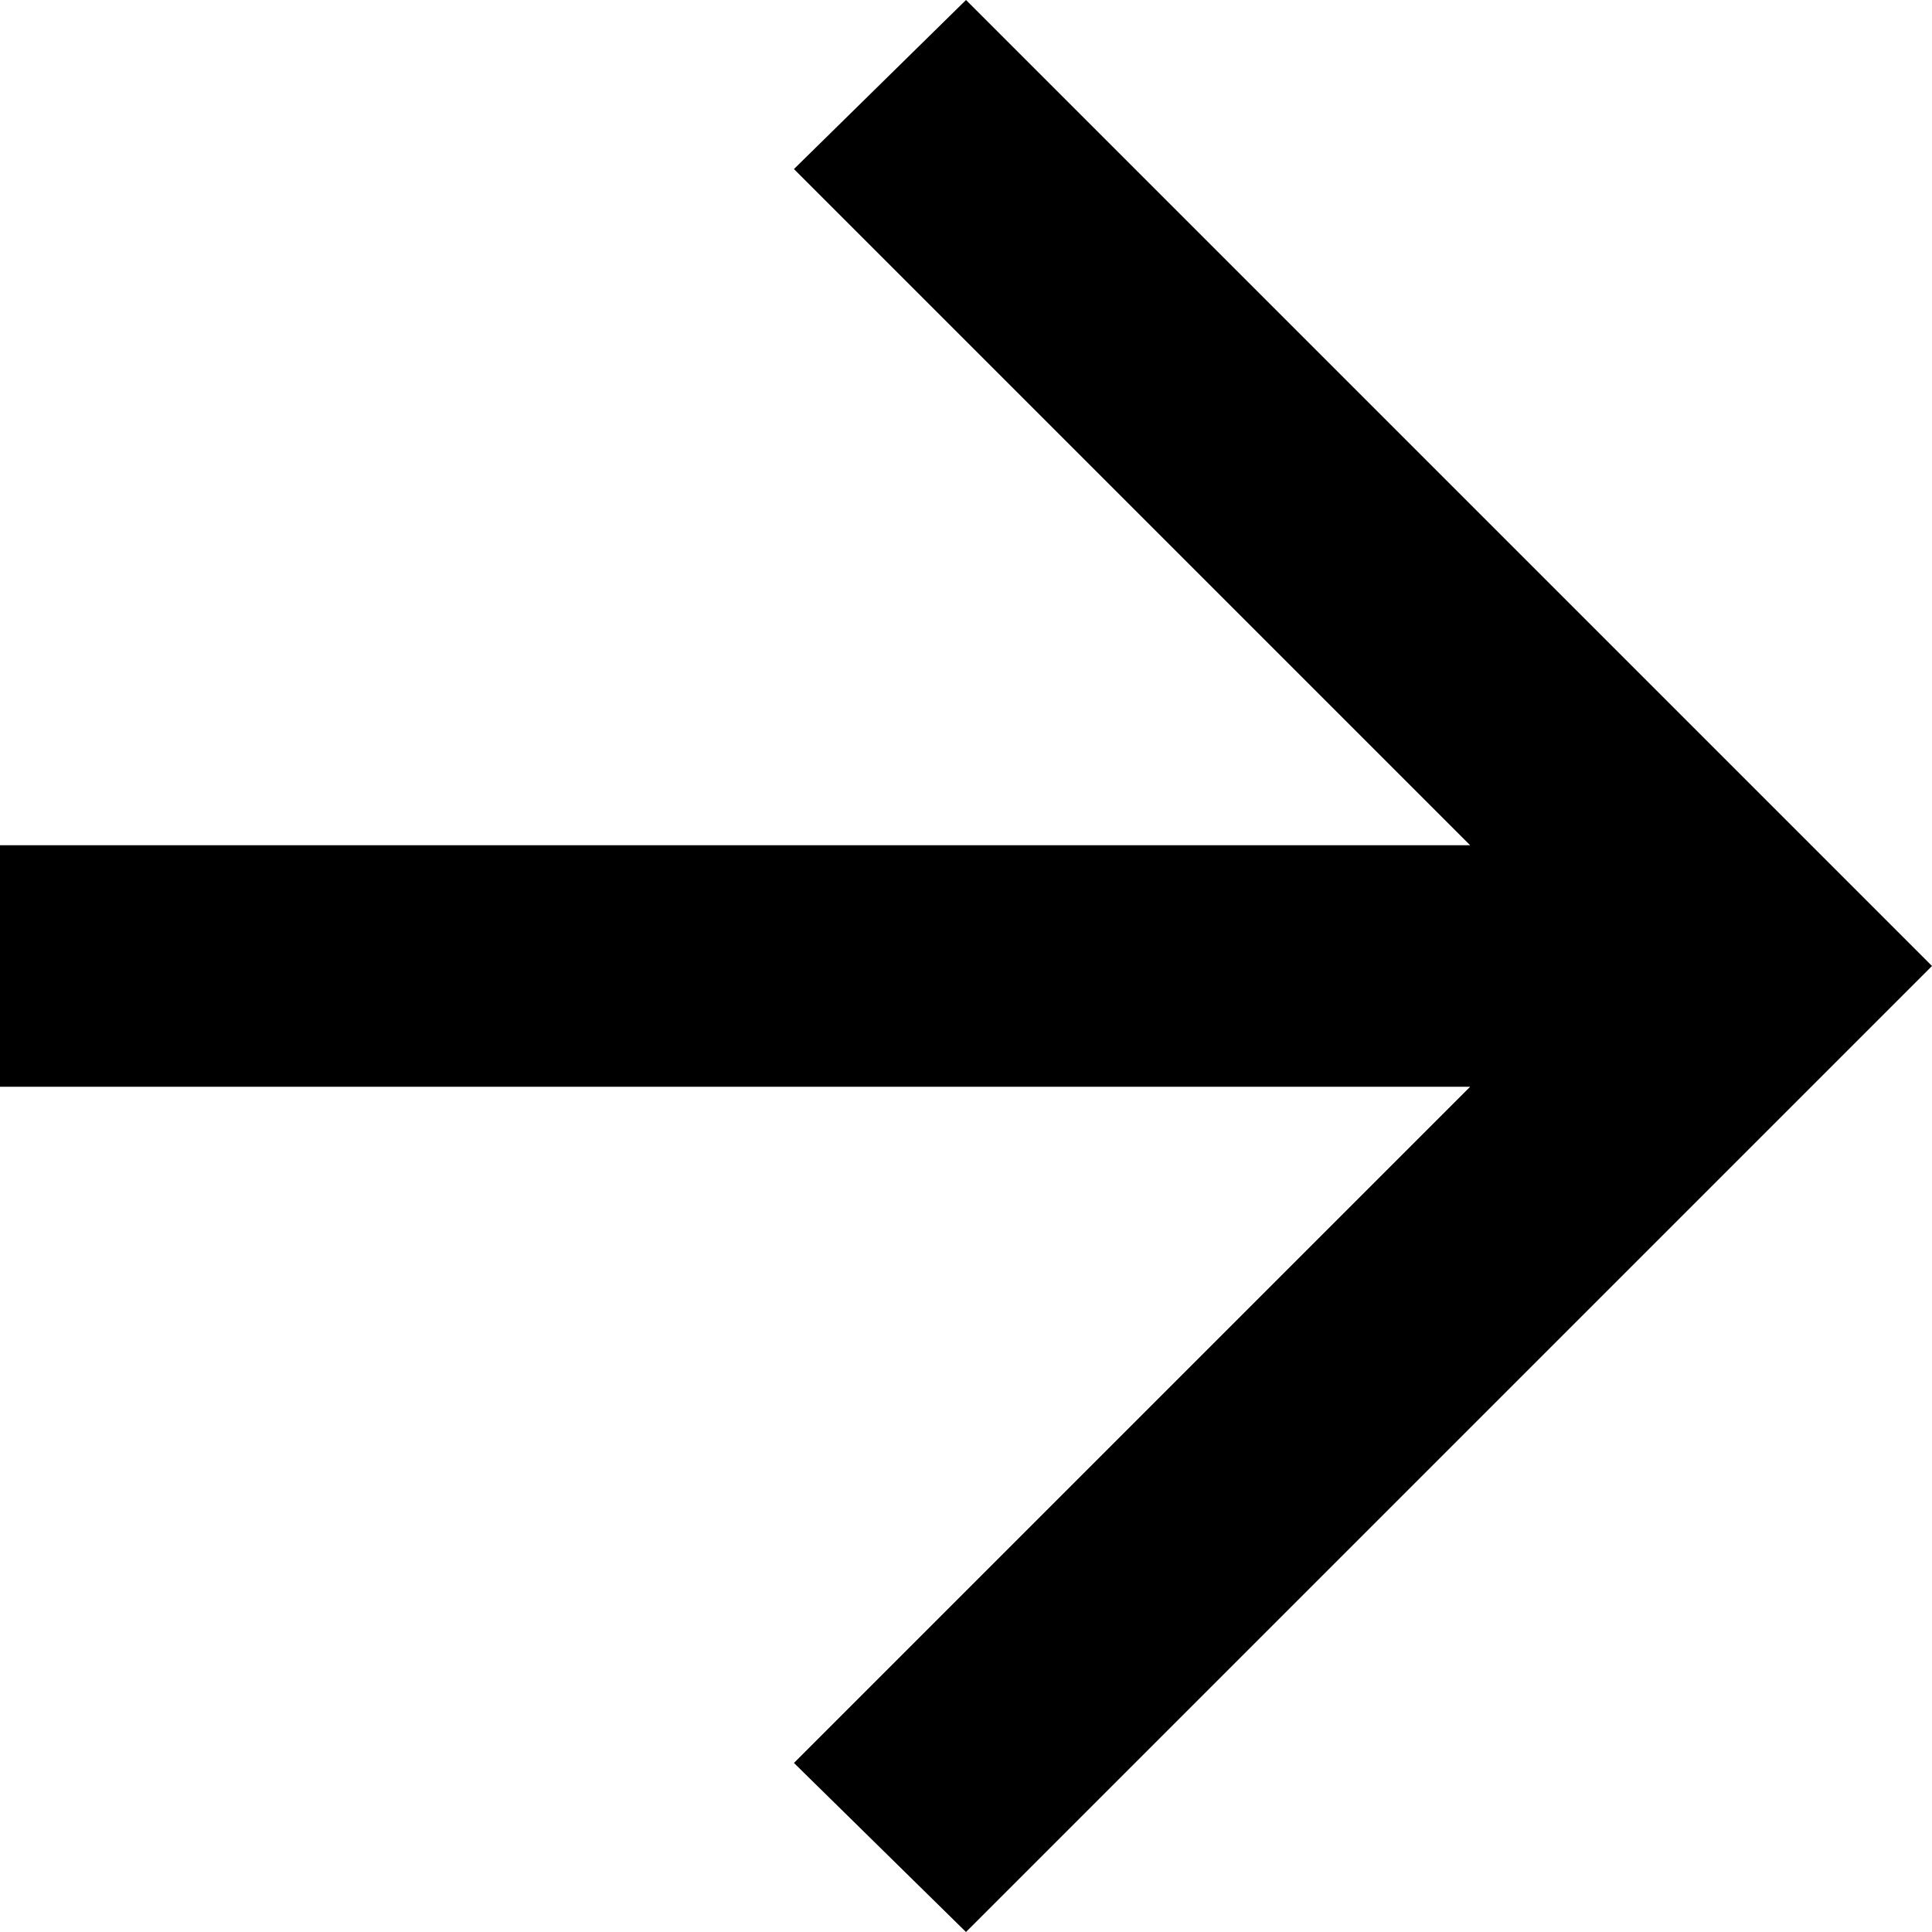 <?xml version="1.0" encoding="UTF-8"?>
<svg width="18px" height="18px" viewBox="0 0 18 18" version="1.1" xmlns="http://www.w3.org/2000/svg" xmlns:xlink="http://www.w3.org/1999/xlink">
    <!-- Generator: Sketch 61.2 (89653) - https://sketch.com -->
    <title>icons/arrow</title>
    <desc>Created with Sketch.</desc>
    <g id="Symbols" stroke="none" stroke-width="1" fill="none" fill-rule="evenodd">
        <g id="button/primary" transform="translate(-30, -21)" fill="#000000" fill-rule="nonzero">
            <g id="Group" transform="translate(30, 14)">
                <g id="icons/arrow" transform="translate(0, 7)">
                    <g id="arrow_forward_FILL0_wght400_GRAD0_opsz24">
                        <polygon id="Path" points="13.697 10.125 0 10.125 0 7.875 13.697 7.875 7.397 1.575 9 0 18 9 9 18 7.397 16.425"></polygon>
                    </g>
                </g>
            </g>
        </g>
    </g>
</svg>